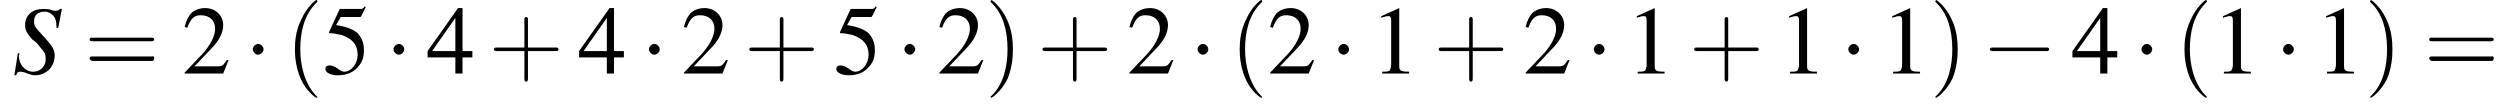 <?xml version='1.0' encoding='UTF-8'?>
<!---3.6-->
<svg version='1.1' xmlns='http://www.w3.org/2000/svg' xmlns:xlink='http://www.w3.org/1999/xlink' width='278.9pt' height='11.9pt' viewBox='97.2 85.1 278.9 11.9'>
<defs>
<use id='g11-49' xlink:href='#g3-49'/>
<use id='g11-50' xlink:href='#g3-50'/>
<use id='g11-52' xlink:href='#g3-52'/>
<use id='g11-53' xlink:href='#g3-53'/>
<path id='g3-49' d='M3.2-7.3L1.2-6.4V-6.2C1.3-6.3 1.5-6.3 1.5-6.3C1.7-6.4 1.9-6.4 2-6.4C2.2-6.4 2.3-6.3 2.3-5.9V-1C2.3-.7 2.2-.4 2.1-.3C1.9-.2 1.7-.2 1.3-.2V0H4.3V-.2C3.4-.2 3.2-.3 3.2-.8V-7.3L3.2-7.3Z'/>
<path id='g3-50' d='M5.2-1.5L5-1.5C4.6-.9 4.5-.8 4-.8H1.4L3.2-2.7C4.2-3.7 4.6-4.6 4.6-5.4C4.6-6.5 3.7-7.3 2.6-7.3C2-7.3 1.4-7.1 1-6.7C.7-6.3 .5-6 .3-5.2L.6-5.1C1-6.2 1.4-6.5 2.1-6.5C3.1-6.5 3.7-5.9 3.7-5C3.7-4.2 3.2-3.2 2.3-2.2L.3-.1V0H4.6L5.2-1.5Z'/>
<path id='g3-52' d='M5.1-2.5H4V-7.3H3.5L.1-2.5V-1.8H3.2V0H4V-1.8H5.1V-2.5ZM3.2-2.5H.6L3.2-6.2V-2.5Z'/>
<path id='g3-53' d='M2-6.3H4.1C4.3-6.3 4.3-6.4 4.3-6.4L4.8-7.4L4.7-7.5C4.5-7.2 4.4-7.2 4.2-7.2H1.9L.7-4.6C.7-4.6 .7-4.6 .7-4.6C.7-4.5 .7-4.5 .8-4.5C1.2-4.5 1.6-4.4 2.1-4.3C3.3-3.9 3.9-3.2 3.9-2.1C3.9-1.1 3.2-.2 2.4-.2C2.2-.2 2-.3 1.6-.6C1.3-.8 1-.9 .8-.9C.5-.9 .3-.8 .3-.5C.3-.1 .9 .2 1.7 .2C2.6 .2 3.4-.1 3.9-.7C4.4-1.2 4.6-1.8 4.6-2.6C4.6-3.4 4.4-3.9 3.9-4.5C3.4-4.9 2.8-5.2 1.5-5.4L2-6.3Z'/>
<path id='g8-83' d='M5.1-5.1L5.5-7.2H5.3C5.1-7 5-7 4.8-7C4.7-7 4.5-7 4.3-7.1C4-7.2 3.7-7.2 3.4-7.2C2.2-7.2 1.4-6.5 1.4-5.4C1.4-4.8 1.6-4.5 2.2-3.8C2.3-3.7 2.5-3.6 2.7-3.4C2.9-3.2 3-3 3.1-2.9C3.6-2.4 3.7-2.1 3.7-1.6C3.7-.8 3.1-.2 2.3-.2C1.4-.2 .7-1 .7-2C.7-2.1 .8-2.2 .8-2.2L.6-2.3L.2 .2H.4C.5-.1 .6-.2 .8-.2C.9-.2 1.1-.2 1.4-.1C1.9 .1 2.2 .2 2.5 .2C3.7 .2 4.7-.7 4.7-2C4.7-2.7 4.4-3.1 3.5-4.1S2.4-5.2 2.4-5.8C2.4-6.5 2.8-6.9 3.6-6.9C4-6.9 4.3-6.7 4.5-6.5C4.8-6.2 4.9-5.8 4.9-5.1L5.1-5.1Z'/>
<path id='g12-40' d='M3.6 2.6C3.6 2.6 3.6 2.6 3.4 2.4C2.1 1 1.7-1.1 1.7-2.7C1.7-4.6 2.1-6.5 3.5-7.9C3.6-8 3.6-8 3.6-8C3.6-8.1 3.6-8.2 3.5-8.2C3.4-8.2 2.4-7.4 1.8-6C1.2-4.8 1.1-3.6 1.1-2.7C1.1-1.9 1.2-.6 1.8 .7C2.4 2 3.4 2.7 3.5 2.7C3.6 2.7 3.6 2.7 3.6 2.6Z'/>
<path id='g12-41' d='M3.1-2.7C3.1-3.6 3-4.9 2.4-6.1C1.8-7.4 .8-8.2 .7-8.2C.7-8.2 .6-8.1 .6-8C.6-8 .6-8 .8-7.8C1.9-6.7 2.5-5 2.5-2.7C2.5-.9 2.1 1.1 .8 2.4C.6 2.6 .6 2.6 .6 2.6C.6 2.7 .7 2.7 .7 2.7C.8 2.7 1.8 2 2.5 .6C3-.6 3.1-1.8 3.1-2.7Z'/>
<path id='g12-43' d='M4.4-2.5H7.5C7.6-2.5 7.8-2.5 7.8-2.7S7.6-2.9 7.5-2.9H4.4V-6C4.4-6.1 4.4-6.3 4.2-6.3S4-6.1 4-6V-2.9H1C.8-2.9 .6-2.9 .6-2.7S.8-2.5 1-2.5H4V.5C4 .7 4 .9 4.2 .9S4.4 .7 4.4 .5V-2.5Z'/>
<path id='g12-61' d='M7.5-3.6C7.6-3.6 7.8-3.6 7.8-3.8S7.6-4 7.5-4H1C.8-4 .6-4 .6-3.8S.8-3.6 1-3.6H7.5ZM7.5-1.4C7.6-1.4 7.8-1.4 7.8-1.7S7.6-1.9 7.5-1.9H1C.8-1.9 .6-1.9 .6-1.7S.8-1.4 1-1.4H7.5Z'/>
<path id='g1-0' d='M7.2-2.5C7.3-2.5 7.5-2.5 7.5-2.7S7.3-2.9 7.2-2.9H1.3C1.1-2.9 .9-2.9 .9-2.7S1.1-2.5 1.3-2.5H7.2Z'/>
<path id='g1-1' d='M2.1-2.7C2.1-3 1.8-3.3 1.5-3.3S.9-3 .9-2.7S1.2-2.1 1.5-2.1S2.1-2.4 2.1-2.7Z'/>
</defs>
<g id='page1'>

<use x='98.6' y='93.3' xlink:href='#g8-83'/>
<use x='106.6' y='93.3' xlink:href='#g12-61'/>
<use x='117.5' y='93.3' xlink:href='#g11-50'/>
<use x='124.5' y='93.3' xlink:href='#g1-1'/>
<use x='129' y='93.3' xlink:href='#g12-40'/>
<use x='133.2' y='93.3' xlink:href='#g11-53'/>
<use x='140.2' y='93.3' xlink:href='#g1-1'/>
<use x='144.8' y='93.3' xlink:href='#g11-52'/>
<use x='151.7' y='93.3' xlink:href='#g12-43'/>
<use x='161.7' y='93.3' xlink:href='#g11-52'/>
<use x='168.7' y='93.3' xlink:href='#g1-1'/>
<use x='173.2' y='93.3' xlink:href='#g11-50'/>
<use x='180.2' y='93.3' xlink:href='#g12-43'/>
<use x='190.2' y='93.3' xlink:href='#g11-53'/>
<use x='197.2' y='93.3' xlink:href='#g1-1'/>
<use x='201.7' y='93.3' xlink:href='#g11-50'/>
<use x='207.1' y='93.3' xlink:href='#g12-41'/>
<use x='212.9' y='93.3' xlink:href='#g12-43'/>
<use x='222.9' y='93.3' xlink:href='#g11-50'/>
<use x='229.9' y='93.3' xlink:href='#g1-1'/>
<use x='234.4' y='93.3' xlink:href='#g12-40'/>
<use x='238.6' y='93.3' xlink:href='#g11-50'/>
<use x='245.6' y='93.3' xlink:href='#g1-1'/>
<use x='250.1' y='93.3' xlink:href='#g11-49'/>
<use x='257.1' y='93.3' xlink:href='#g12-43'/>
<use x='267.1' y='93.3' xlink:href='#g11-50'/>
<use x='274.1' y='93.3' xlink:href='#g1-1'/>
<use x='278.6' y='93.3' xlink:href='#g11-49'/>
<use x='285.6' y='93.3' xlink:href='#g12-43'/>
<use x='295.6' y='93.3' xlink:href='#g11-49'/>
<use x='302.5' y='93.3' xlink:href='#g1-1'/>
<use x='307.1' y='93.3' xlink:href='#g11-49'/>
<use x='312.5' y='93.3' xlink:href='#g12-41'/>
<use x='318.3' y='93.3' xlink:href='#g1-0'/>
<use x='328.3' y='93.3' xlink:href='#g11-52'/>
<use x='335.2' y='93.3' xlink:href='#g1-1'/>
<use x='339.8' y='93.3' xlink:href='#g12-40'/>
<use x='344' y='93.3' xlink:href='#g11-49'/>
<use x='351' y='93.3' xlink:href='#g1-1'/>
<use x='355.5' y='93.3' xlink:href='#g11-49'/>
<use x='361' y='93.3' xlink:href='#g12-41'/>
<use x='367.6' y='93.3' xlink:href='#g12-61'/>
</g>
</svg>
